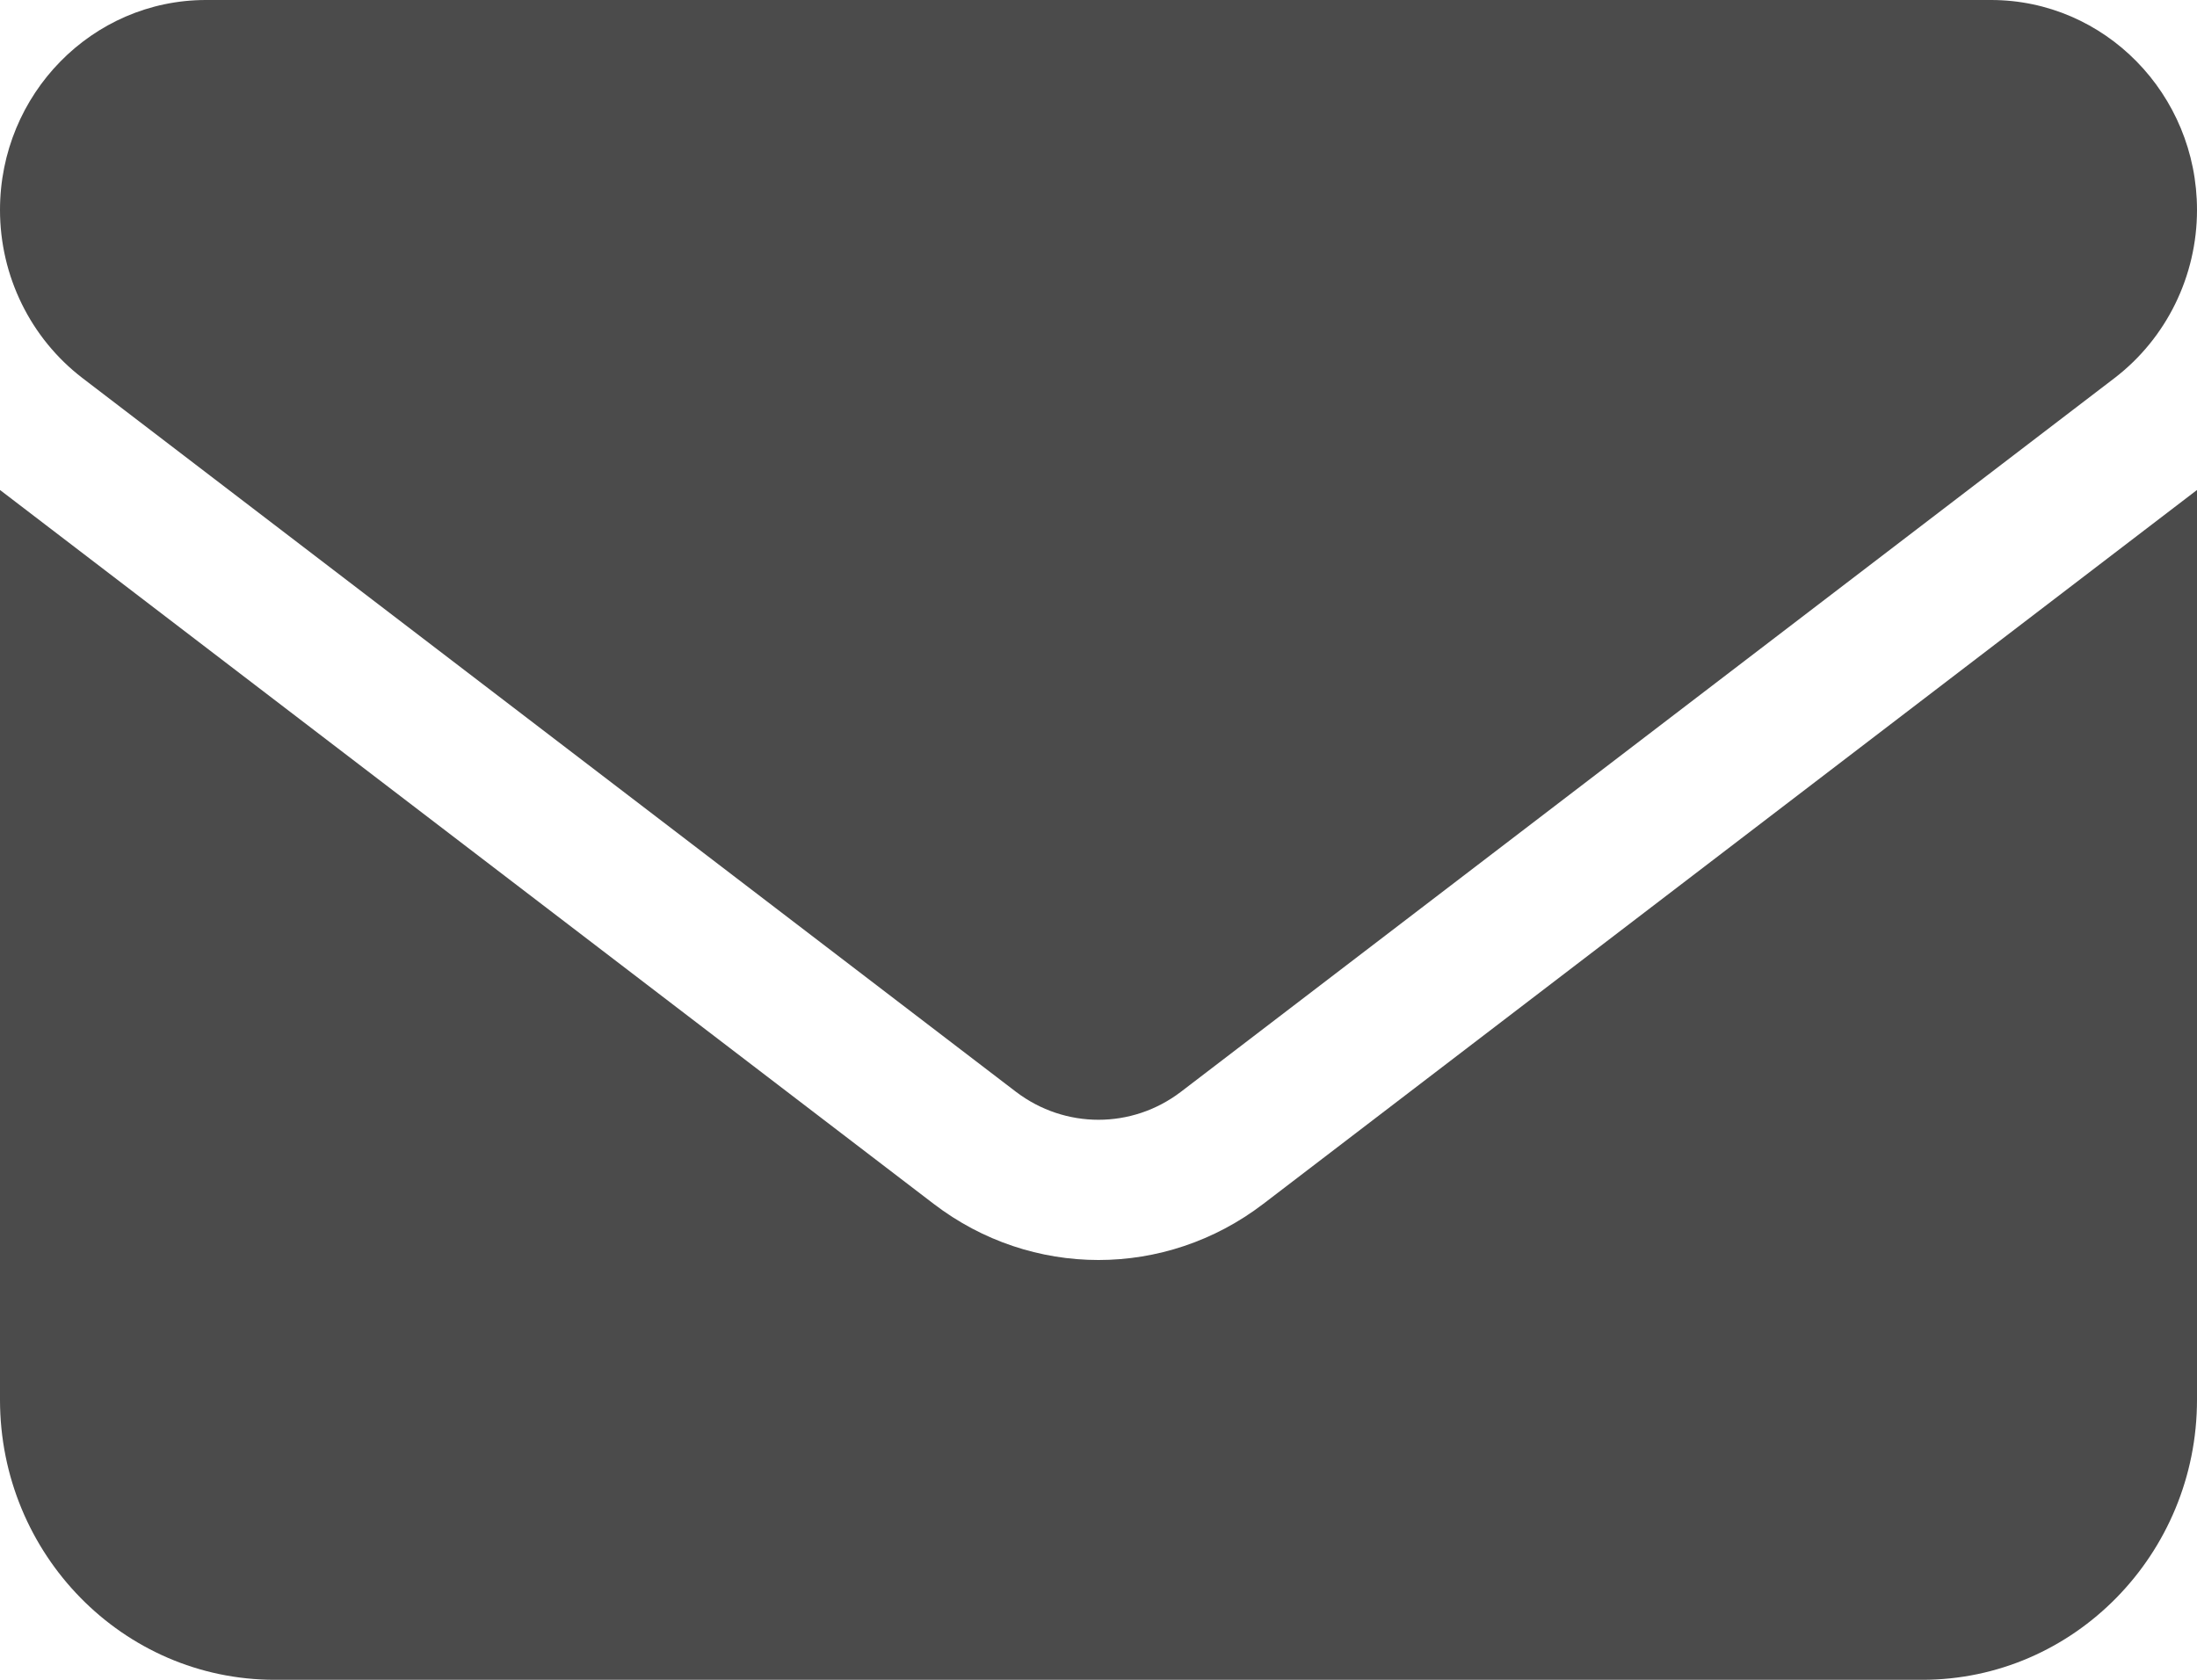 <svg width="17" height="13" viewBox="0 0 17 13" fill="none" xmlns="http://www.w3.org/2000/svg">
<path d="M15.406 0C16.286 0 17 0.728 17 1.625C17 2.136 16.764 2.617 16.363 2.925L9.137 8.45C8.759 8.738 8.241 8.738 7.862 8.45L0.637 2.925C0.236 2.617 0 2.136 0 1.625C0 0.728 0.714 0 1.594 0H15.406ZM7.225 9.317C7.982 9.896 9.018 9.896 9.775 9.317L17 3.792V10.833C17 12.028 16.047 13 14.875 13H2.125C0.951 13 0 12.028 0 10.833V3.792L7.225 9.317Z" fill="#4B4B4B"/>
</svg>
